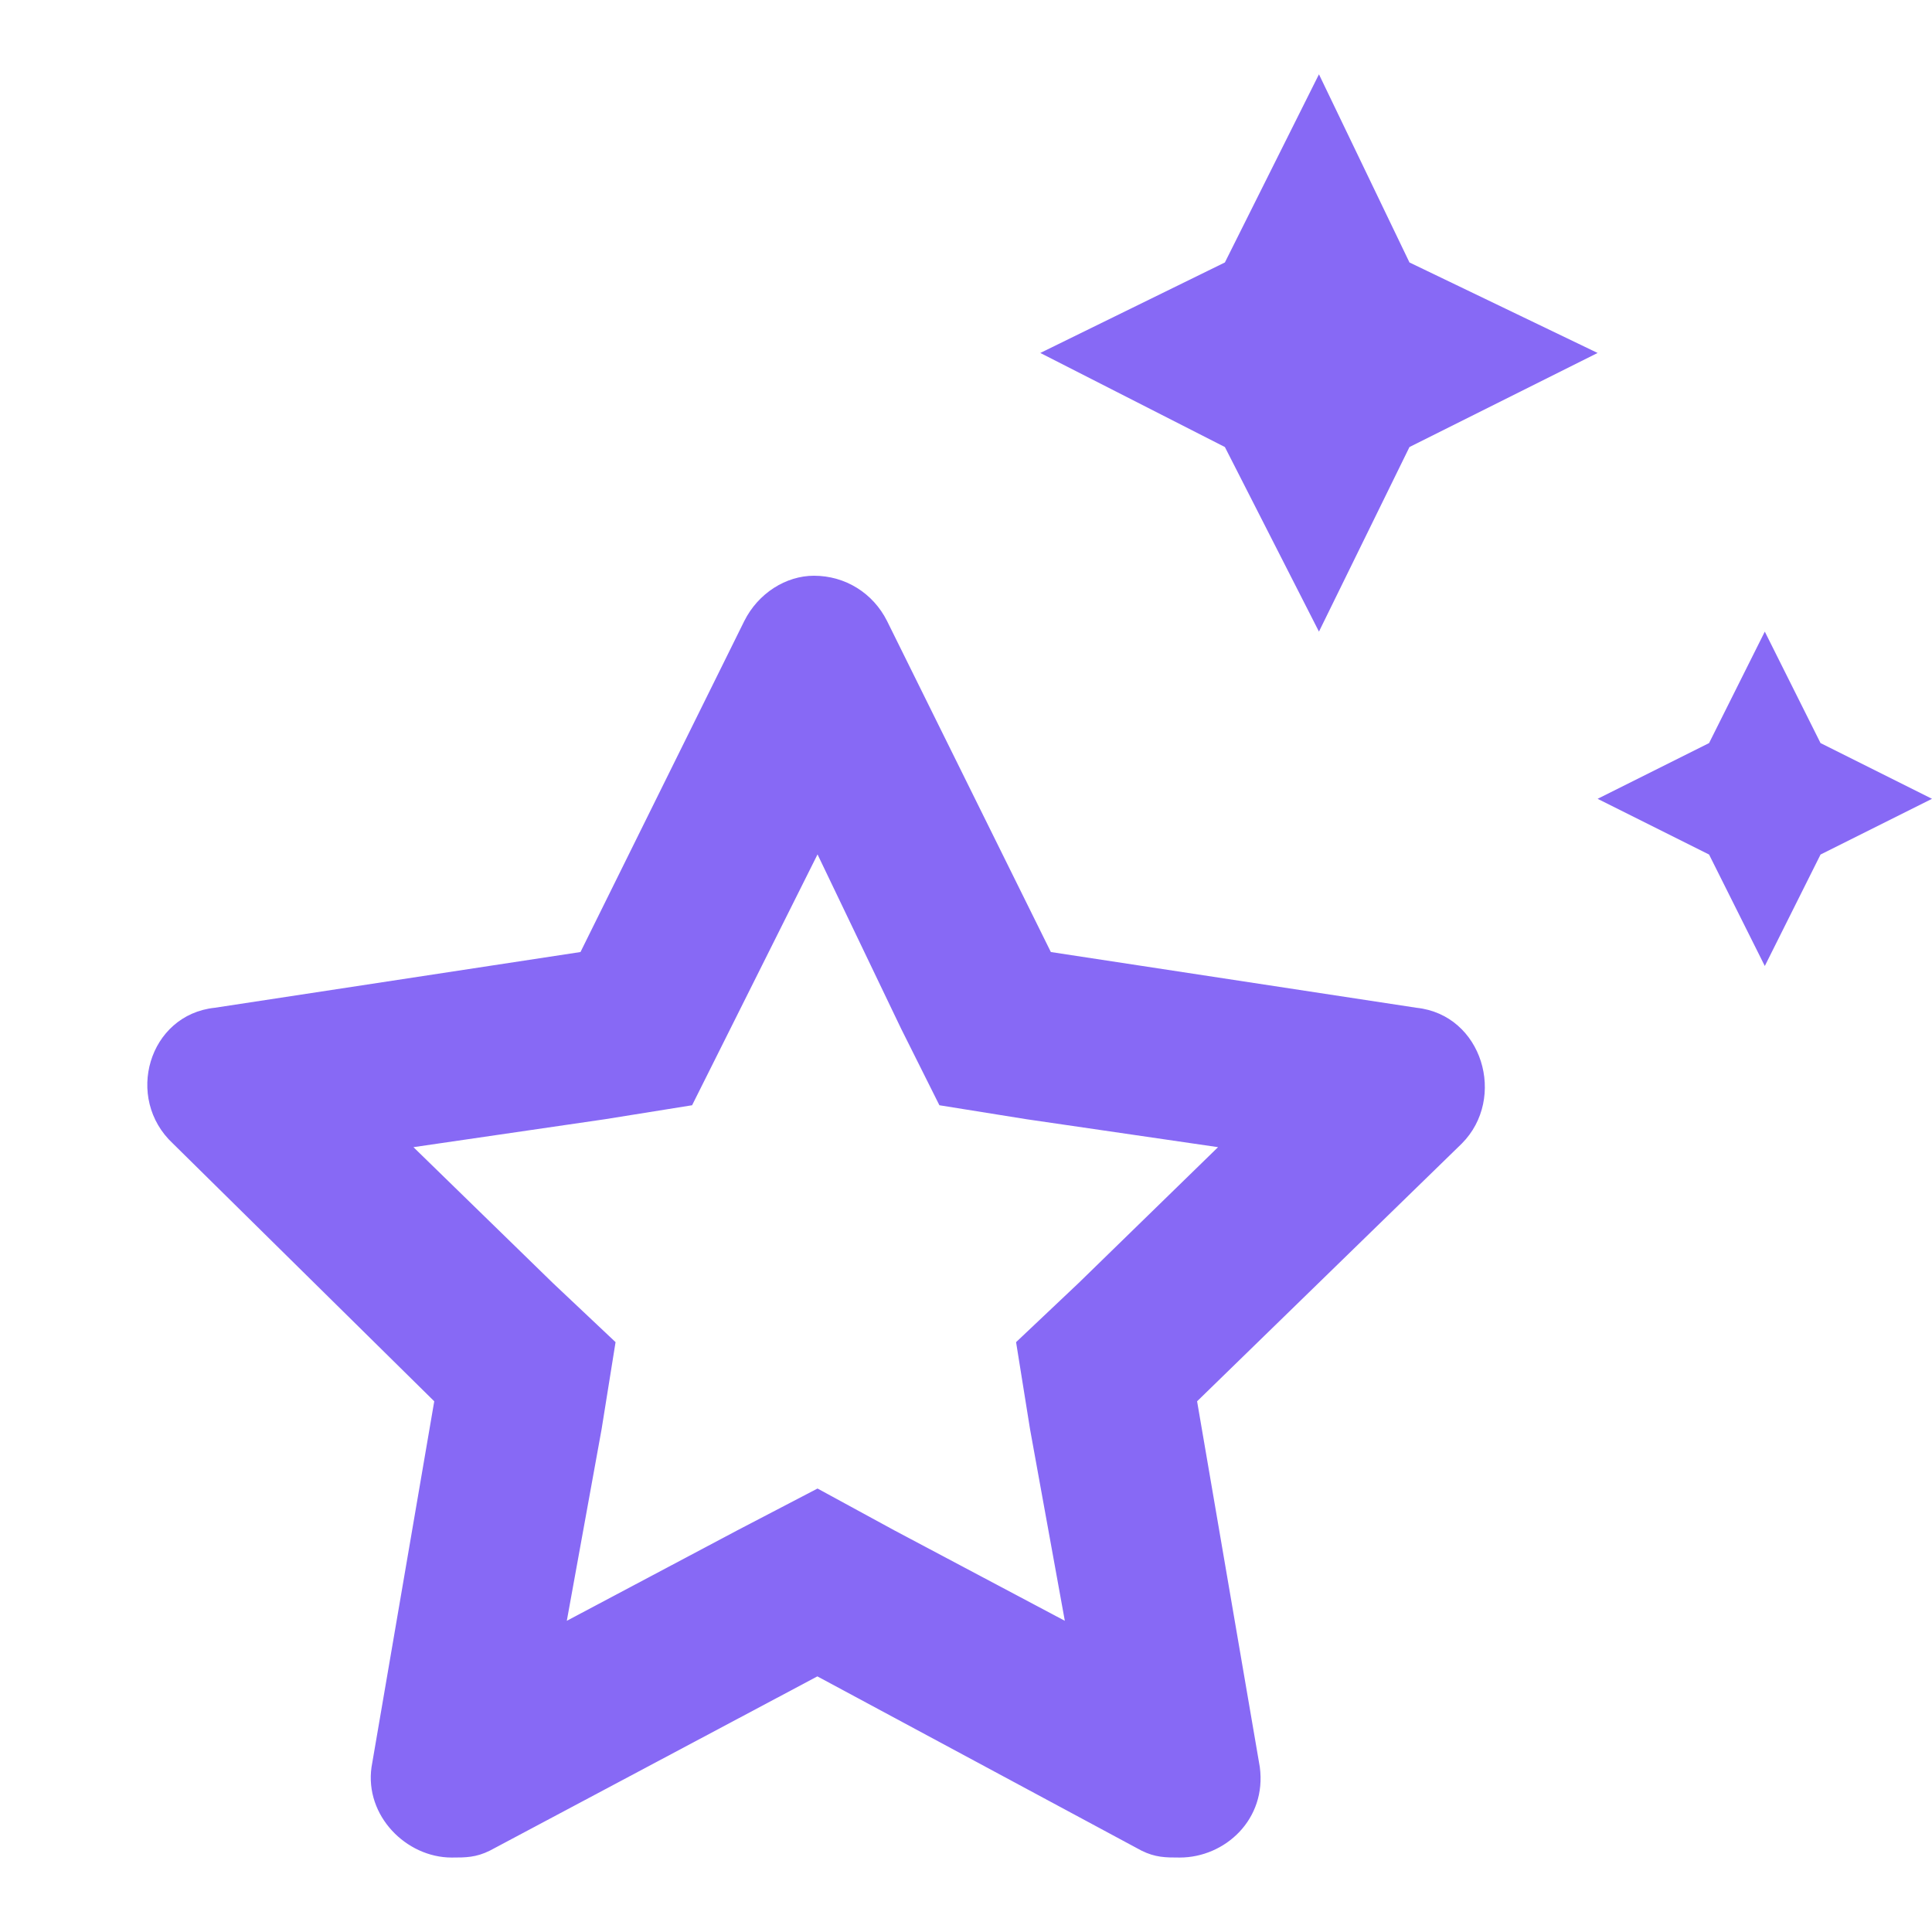 <svg fill="none" height="13" viewBox="0 0 13 13" width="13" xmlns="http://www.w3.org/2000/svg"><path d="m9.531 6.781c.445.047.609.609.305.914l-1.781 1.734.422 2.461c.047.352-.234.609-.539.609-.094 0-.164 0-.258-.047l-2.18-1.172-2.203 1.172c-.094.047-.164.047-.258.047-.305 0-.586-.281-.539-.609l.422-2.461-1.758-1.734c-.328-.305-.164-.867.281-.914l2.461-.375 1.102-2.227c.094-.188.281-.305.469-.305.211 0 .398.117.492.305l1.102 2.227zm-2.273 1.852.938-.914-1.289-.188-.586-.094-.258-.516-.562-1.172-.586 1.172-.258.516-.586.094-1.289.188.938.914.422.398-.094.586-.234 1.289 1.148-.609.539-.281.516.281 1.148.609-.234-1.289-.094-.586zm1.617-4.383-.633-1.242-1.242-.633 1.242-.609.633-1.266.609 1.266 1.266.609-1.266.633zm3.375.75.75.375-.75.375-.375.75-.375-.75-.75-.375.75-.375.375-.75z" fill="#8769f5"/></svg>